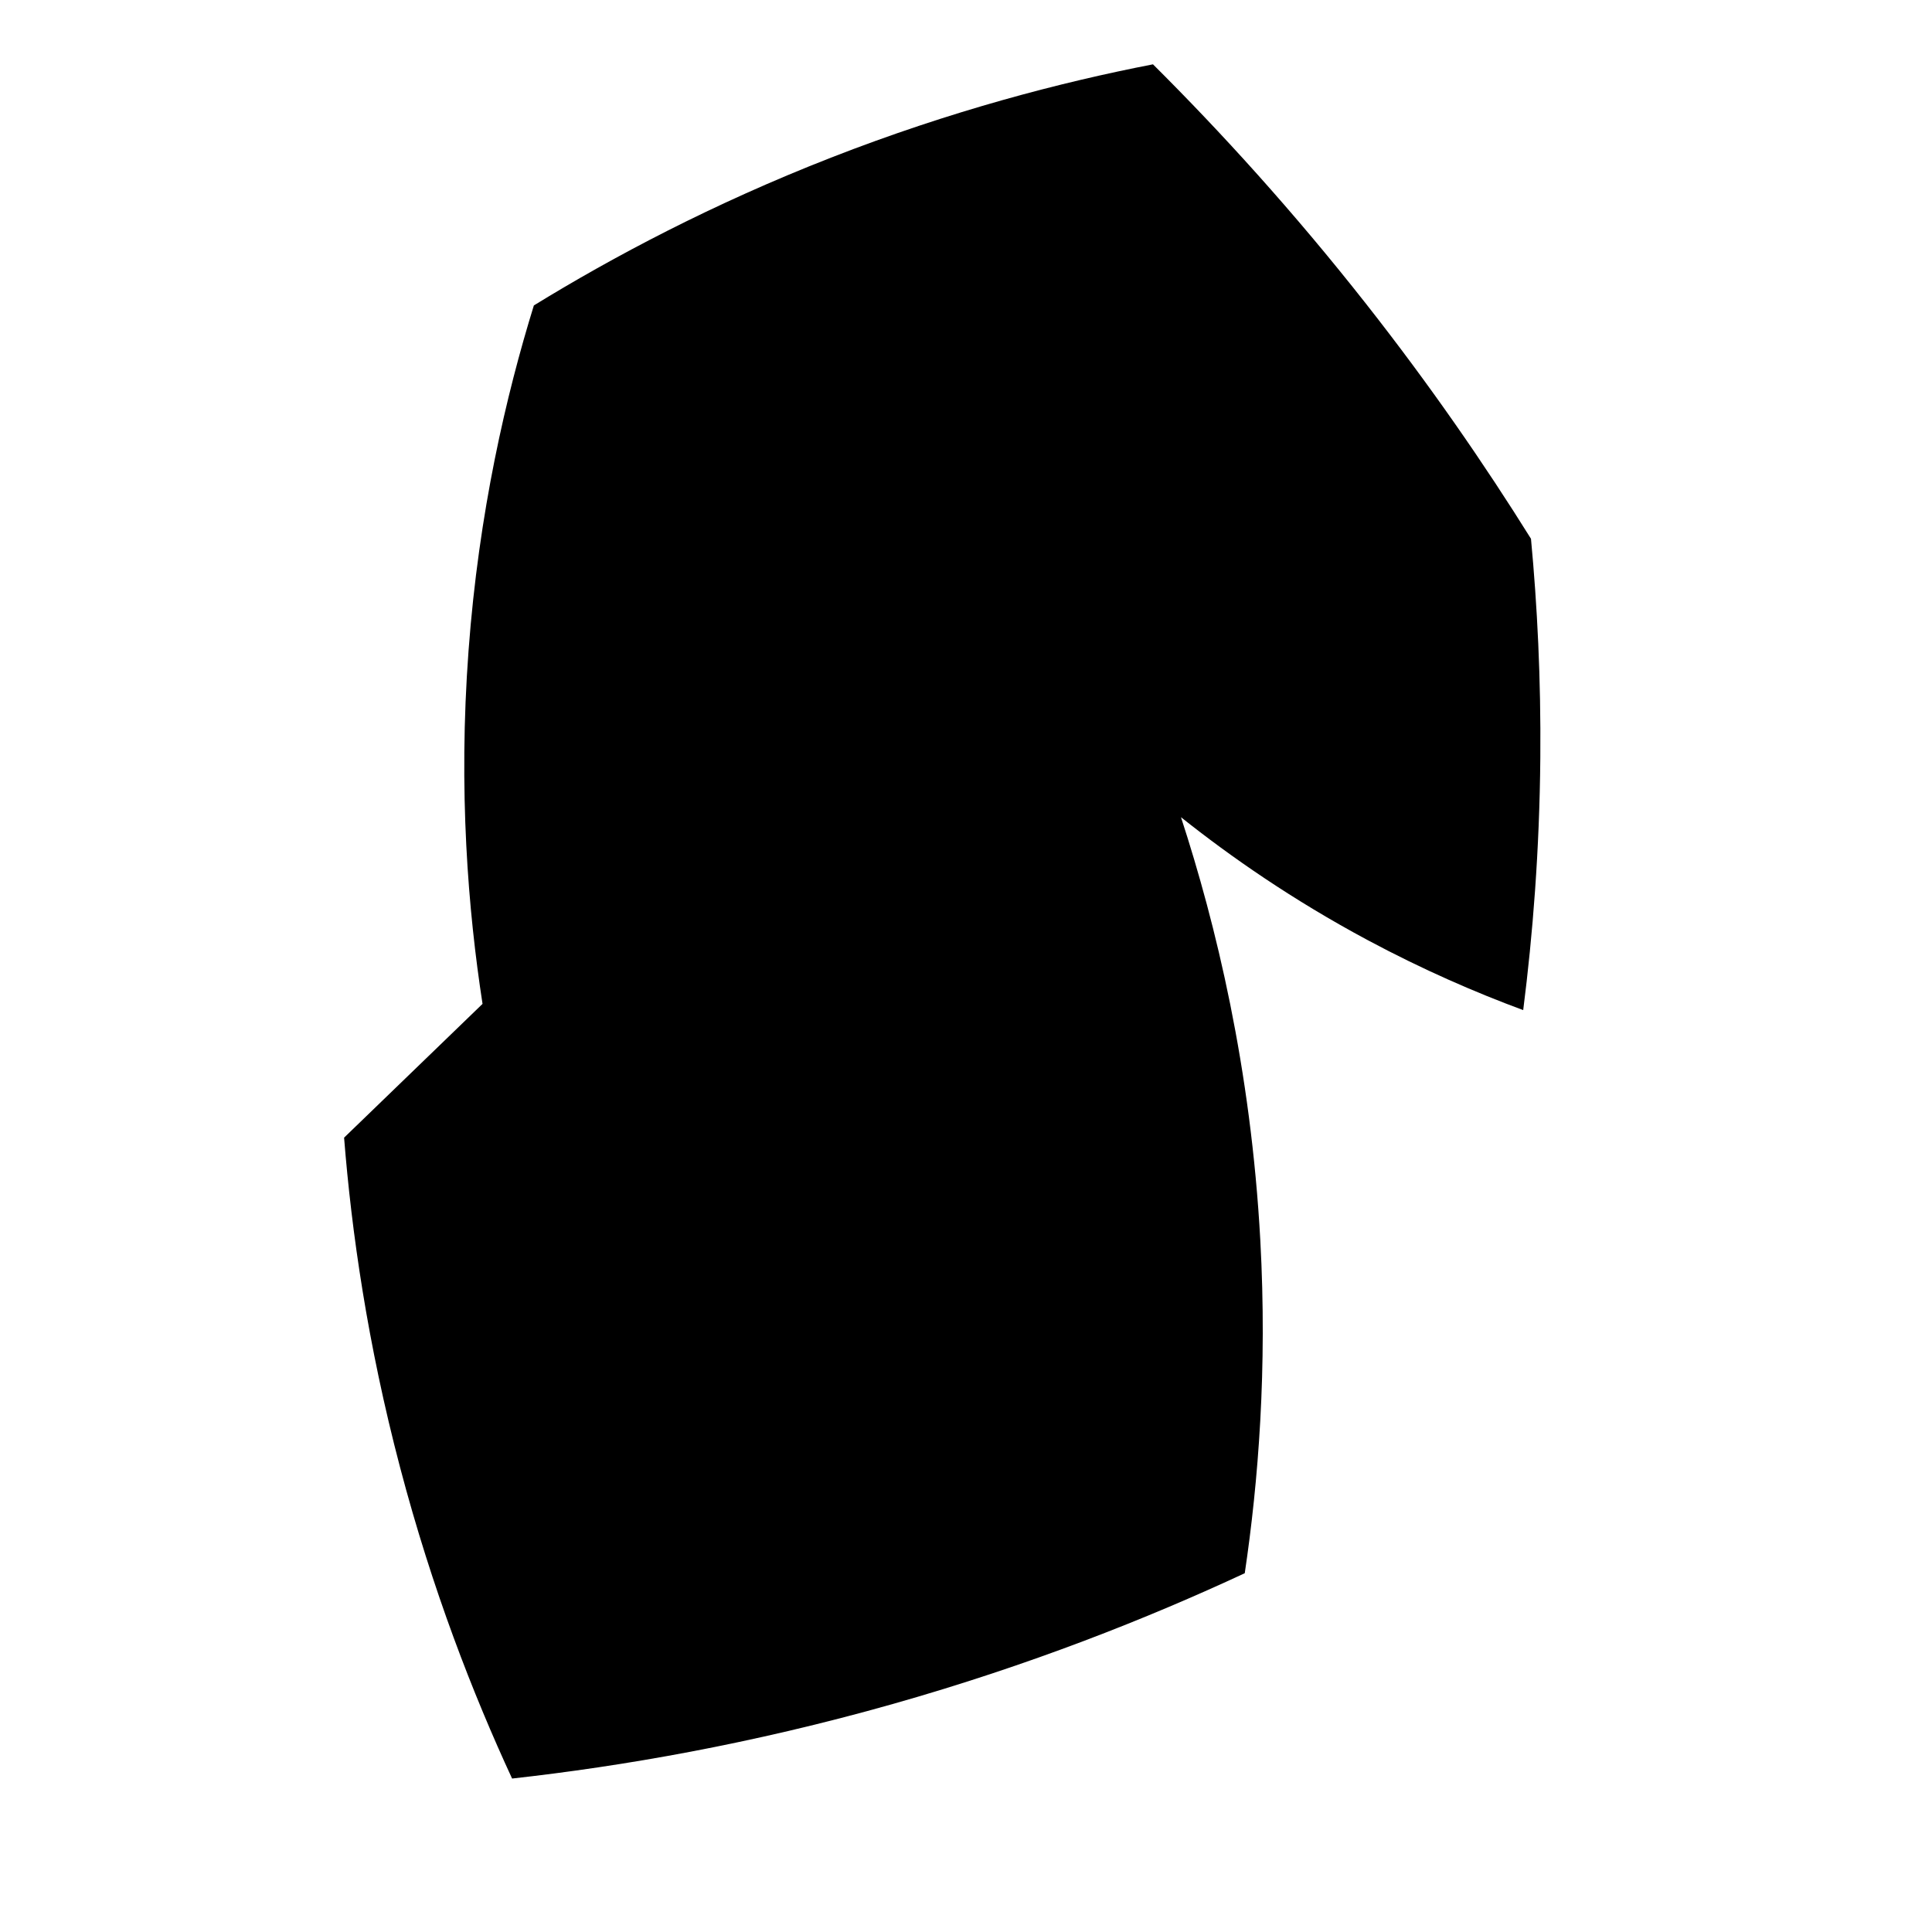 <?xml version="1.0" encoding="iso-8859-1"?>
<!-- Generator: Adobe Illustrator 27.8.1, SVG Export Plug-In . SVG Version: 6.00 Build 0)  -->
<svg version="1.1" id="Ebene_2" xmlns="http://www.w3.org/2000/svg" xmlns:xlink="http://www.w3.org/1999/xlink" x="0px" y="0px"
	 viewBox="0 0 1080 1080" style="enable-background:new 0 0 1080 1080;" xml:space="preserve">
<path d="M644.522,35.957c-51.539,10.016-112.995,26.008-180,52.174c-66.235,25.865-121.717,55.357-166.087,82.609
	c-15.455,49.969-30.768,115.414-36.522,193.043c-5.791,78.122-0.19,145.49,7.826,197.391
	c-25.797,24.928-51.594,49.855-77.391,74.783c4.145,52.336,13.061,115.041,31.304,184.348
	c18.008,68.411,40.752,126.717,62.609,173.913c61.505-6.847,133.797-19.287,213.043-41.739
	c76.221-21.595,142.017-47.675,196.522-73.044c7.624-51.255,12.614-114.314,8.696-186.087
	c-5.255-96.261-24.815-176.701-44.348-236.522c27.788,22.124,62.471,46.261,104.348,68.696
	c31.049,16.634,60.475,29.345,86.957,39.13c5.358-42.034,9.112-89.259,9.565-140.87c0.389-44.349-1.717-85.404-5.217-122.609
	c-25.688-41.178-56.151-85.495-92.174-131.304C723.025,118.204,682.486,73.746,644.522,35.957z"/>
</svg>
